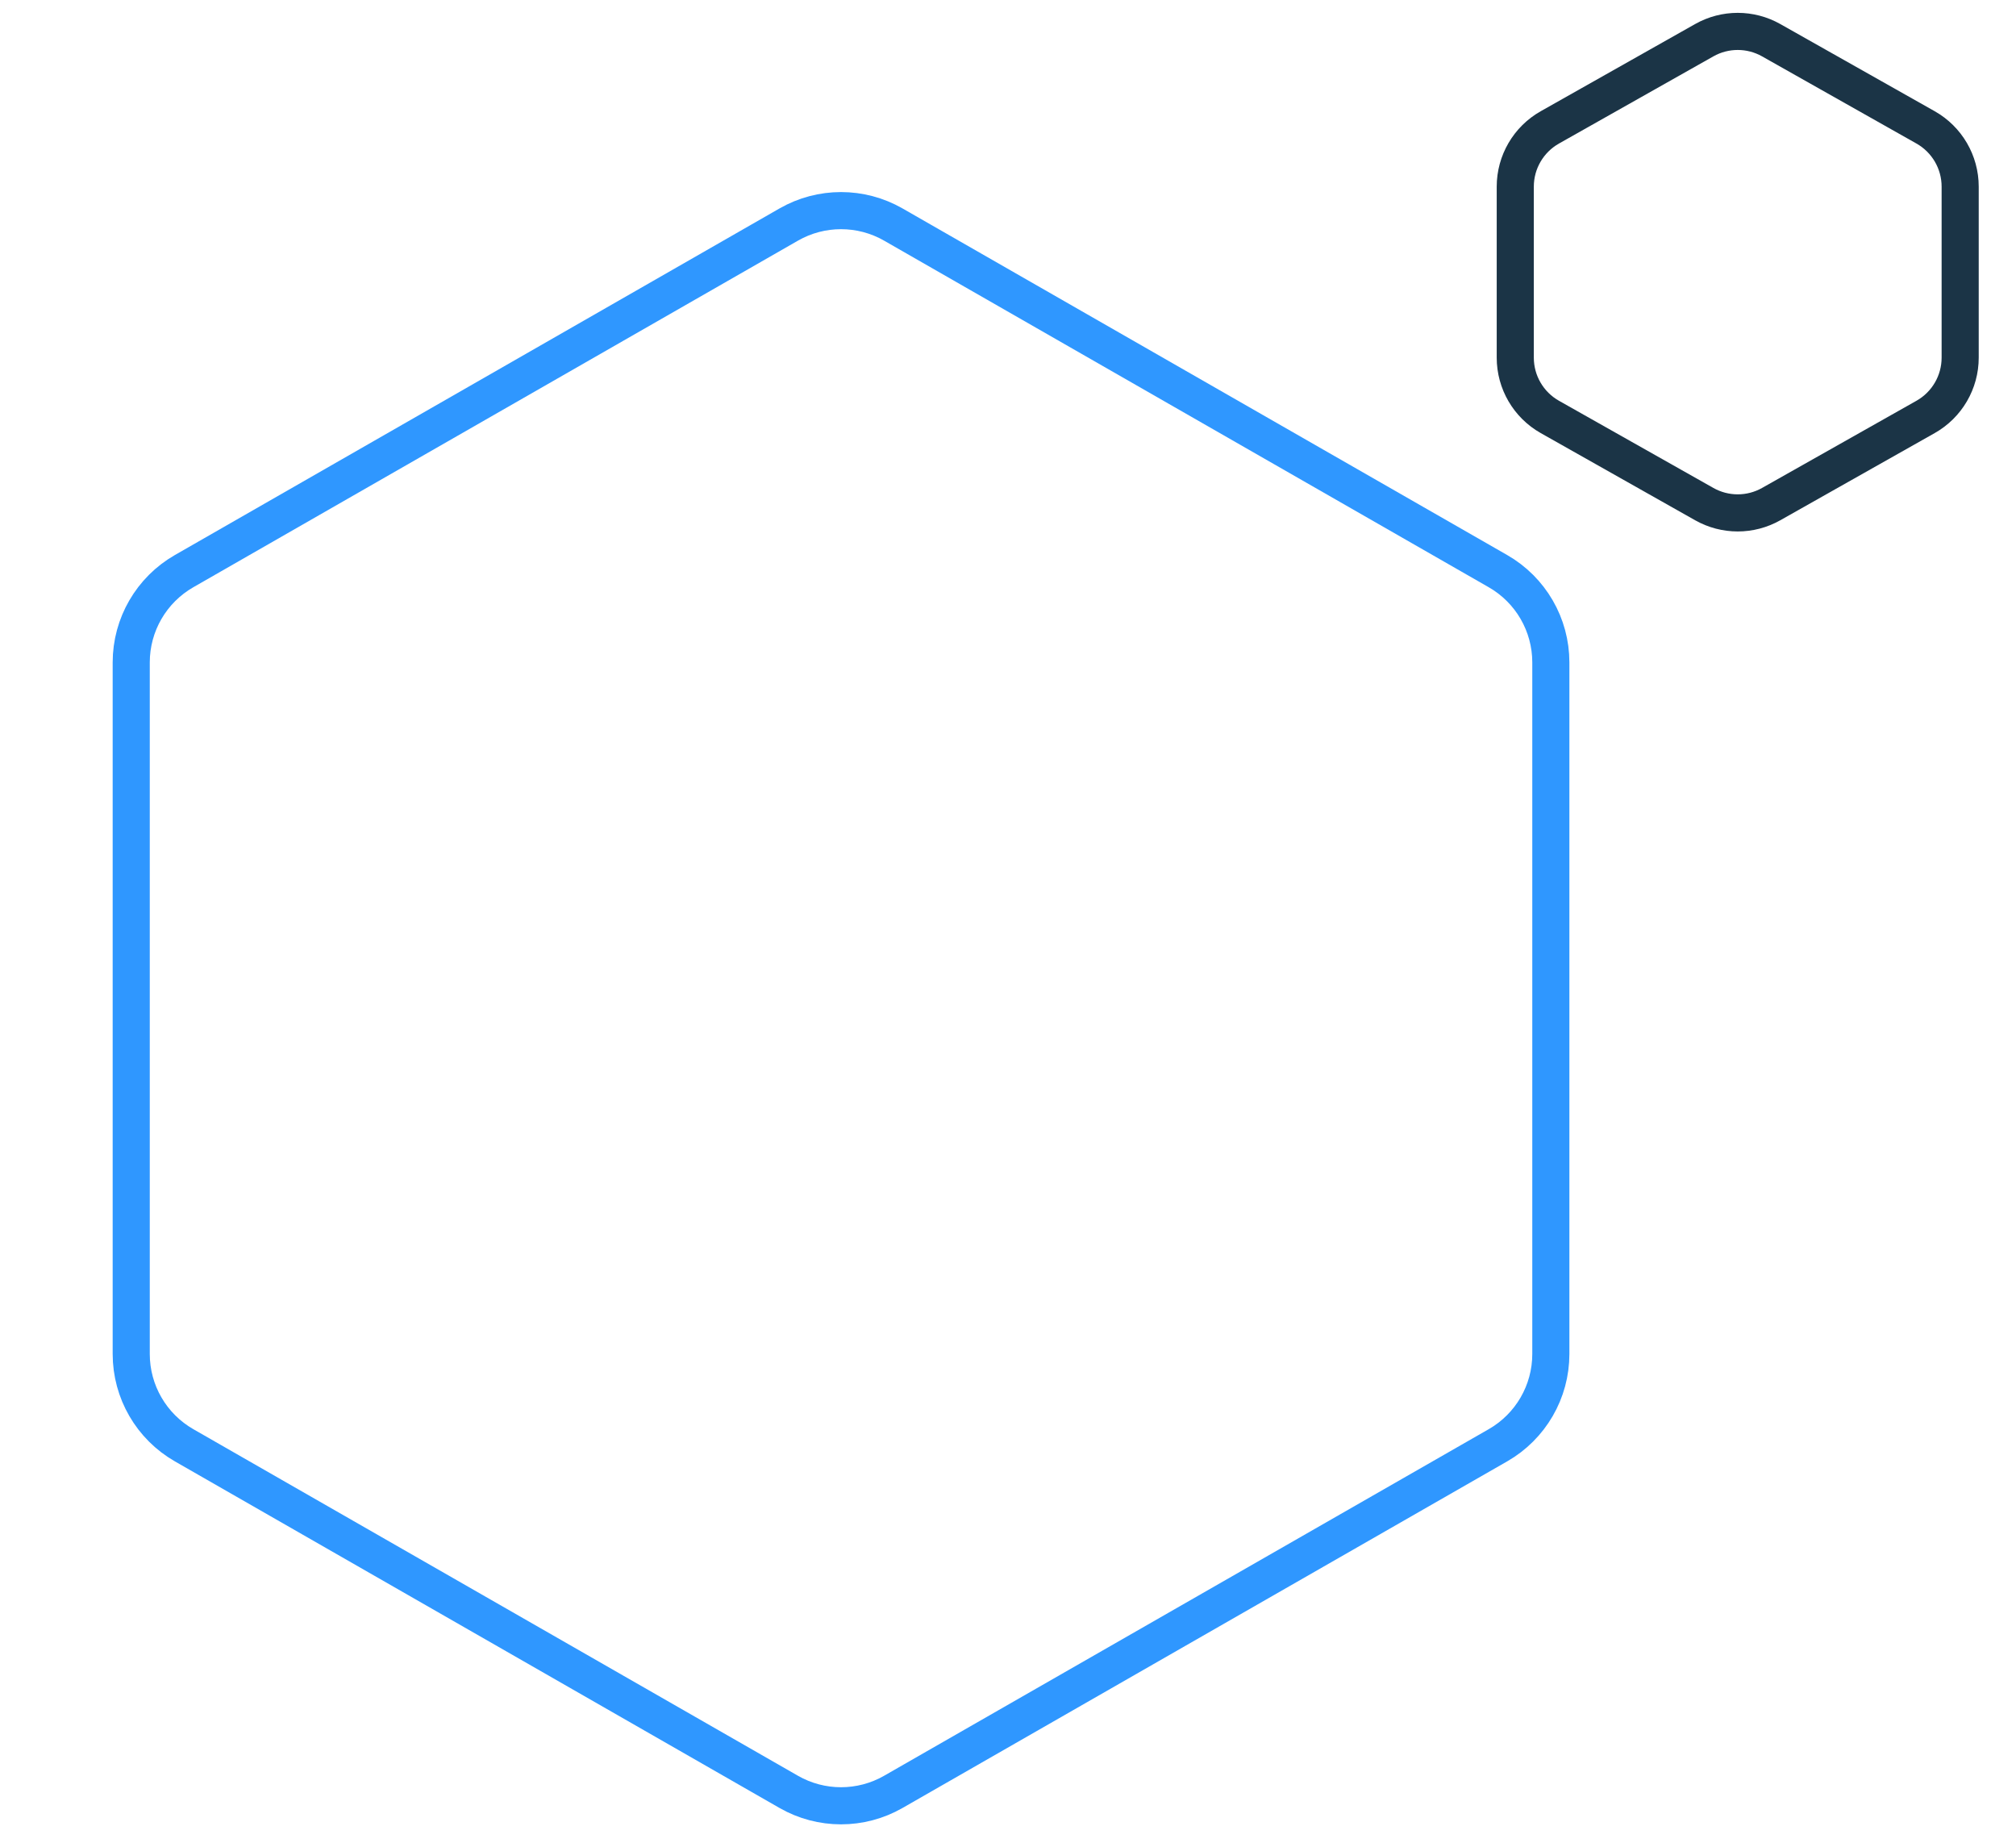 <?xml version="1.0" encoding="UTF-8"?> <svg xmlns="http://www.w3.org/2000/svg" width="163" height="149" viewBox="0 0 163 149" fill="none"> <path d="M137.796 3.249C139.474 2.302 141.526 2.302 143.204 3.249L155.689 10.297C157.417 11.273 158.486 13.103 158.486 15.087V28.913C158.486 30.897 157.417 32.727 155.689 33.703L143.204 40.751C141.526 41.699 139.474 41.698 137.796 40.751L125.311 33.703C123.583 32.727 122.514 30.897 122.514 28.913V15.087C122.514 13.103 123.583 11.273 125.311 10.297L137.796 3.249Z" stroke="#1B3446" stroke-width="3"></path> <path d="M63.773 18.151C66.391 16.651 69.609 16.651 72.227 18.151L121.116 46.17C123.759 47.685 125.39 50.498 125.39 53.545V109.455C125.39 112.502 123.759 115.315 121.116 116.83L72.227 144.849C69.609 146.349 66.391 146.349 63.773 144.849L14.884 116.83C12.241 115.315 10.61 112.502 10.61 109.455V53.545C10.61 50.498 12.241 47.685 14.884 46.17L63.773 18.151Z" stroke="#2F97FF" stroke-width="3"></path> </svg> 